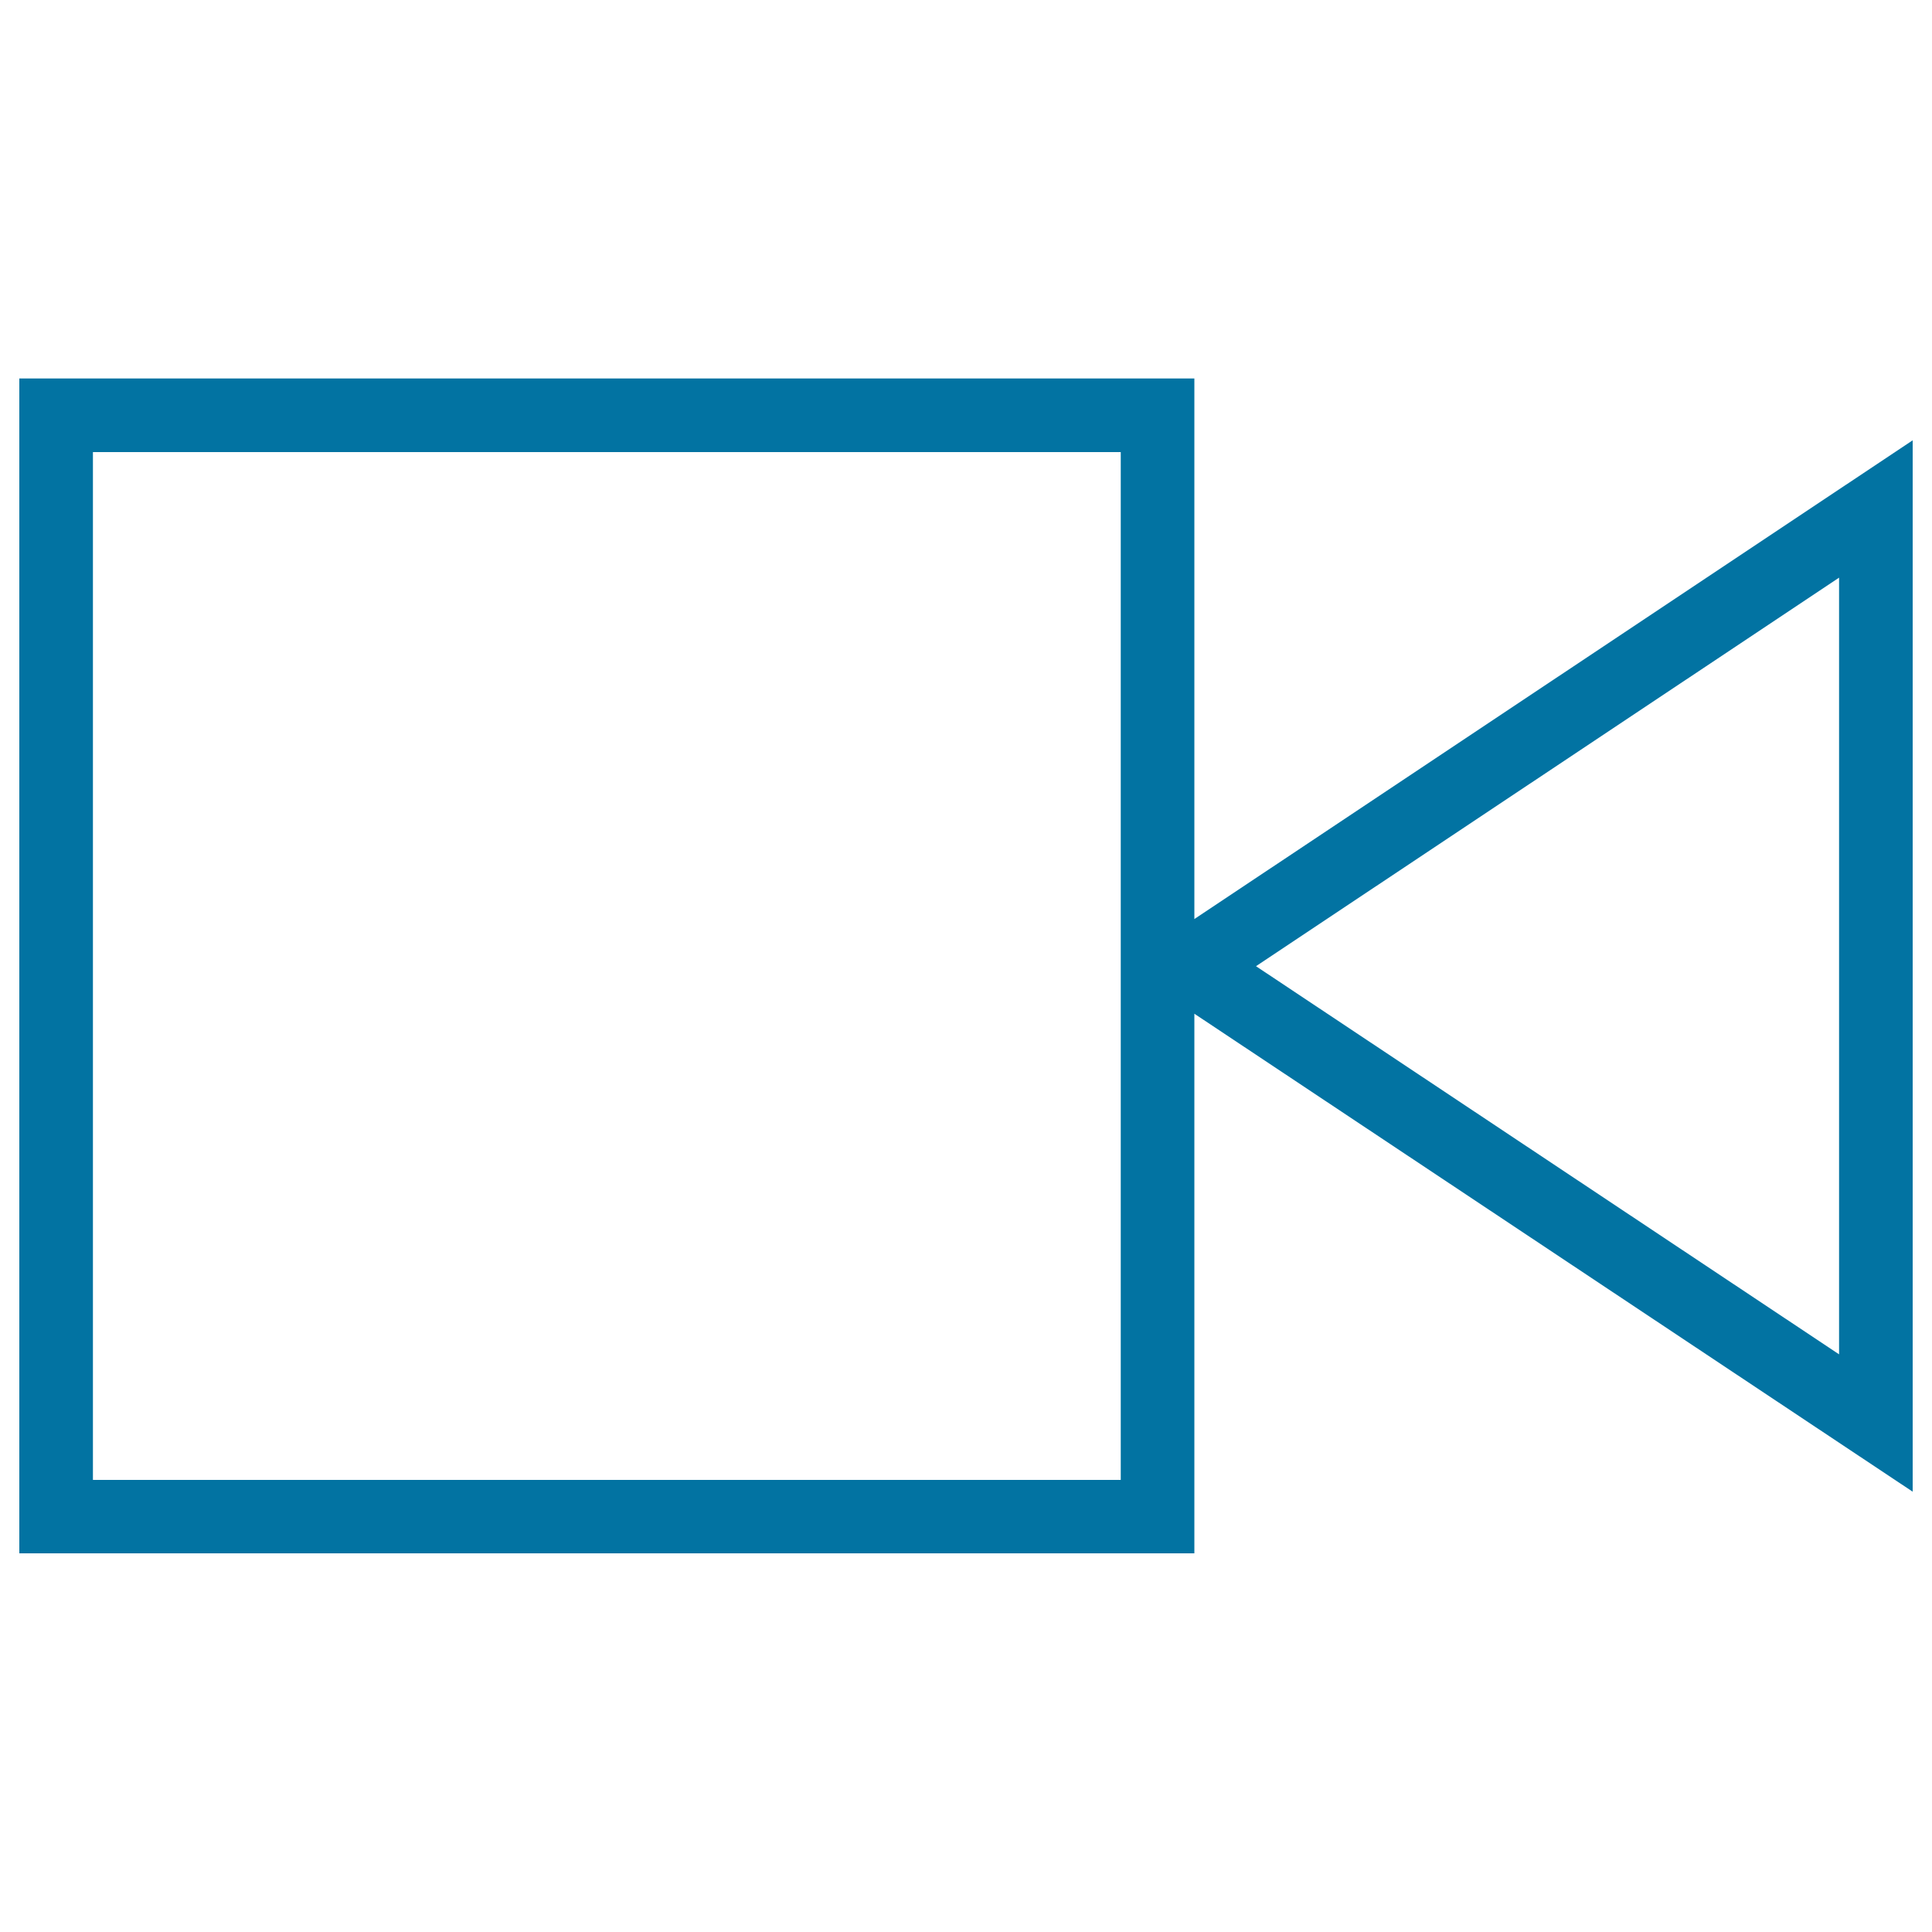 <svg xmlns="http://www.w3.org/2000/svg" viewBox="0 0 1000 1000" style="fill:#0273a2">
<title>Square And Triangle SVG icon</title>
<g><path d="M990,227.9L618.2,475.7V195.9H10v608.1h608.2V524.7L990,772.1V227.9z M580.1,766h-532V234h532V766z M951.9,701L650.1,500.1L951.9,299V701z"/></g>
</svg>
